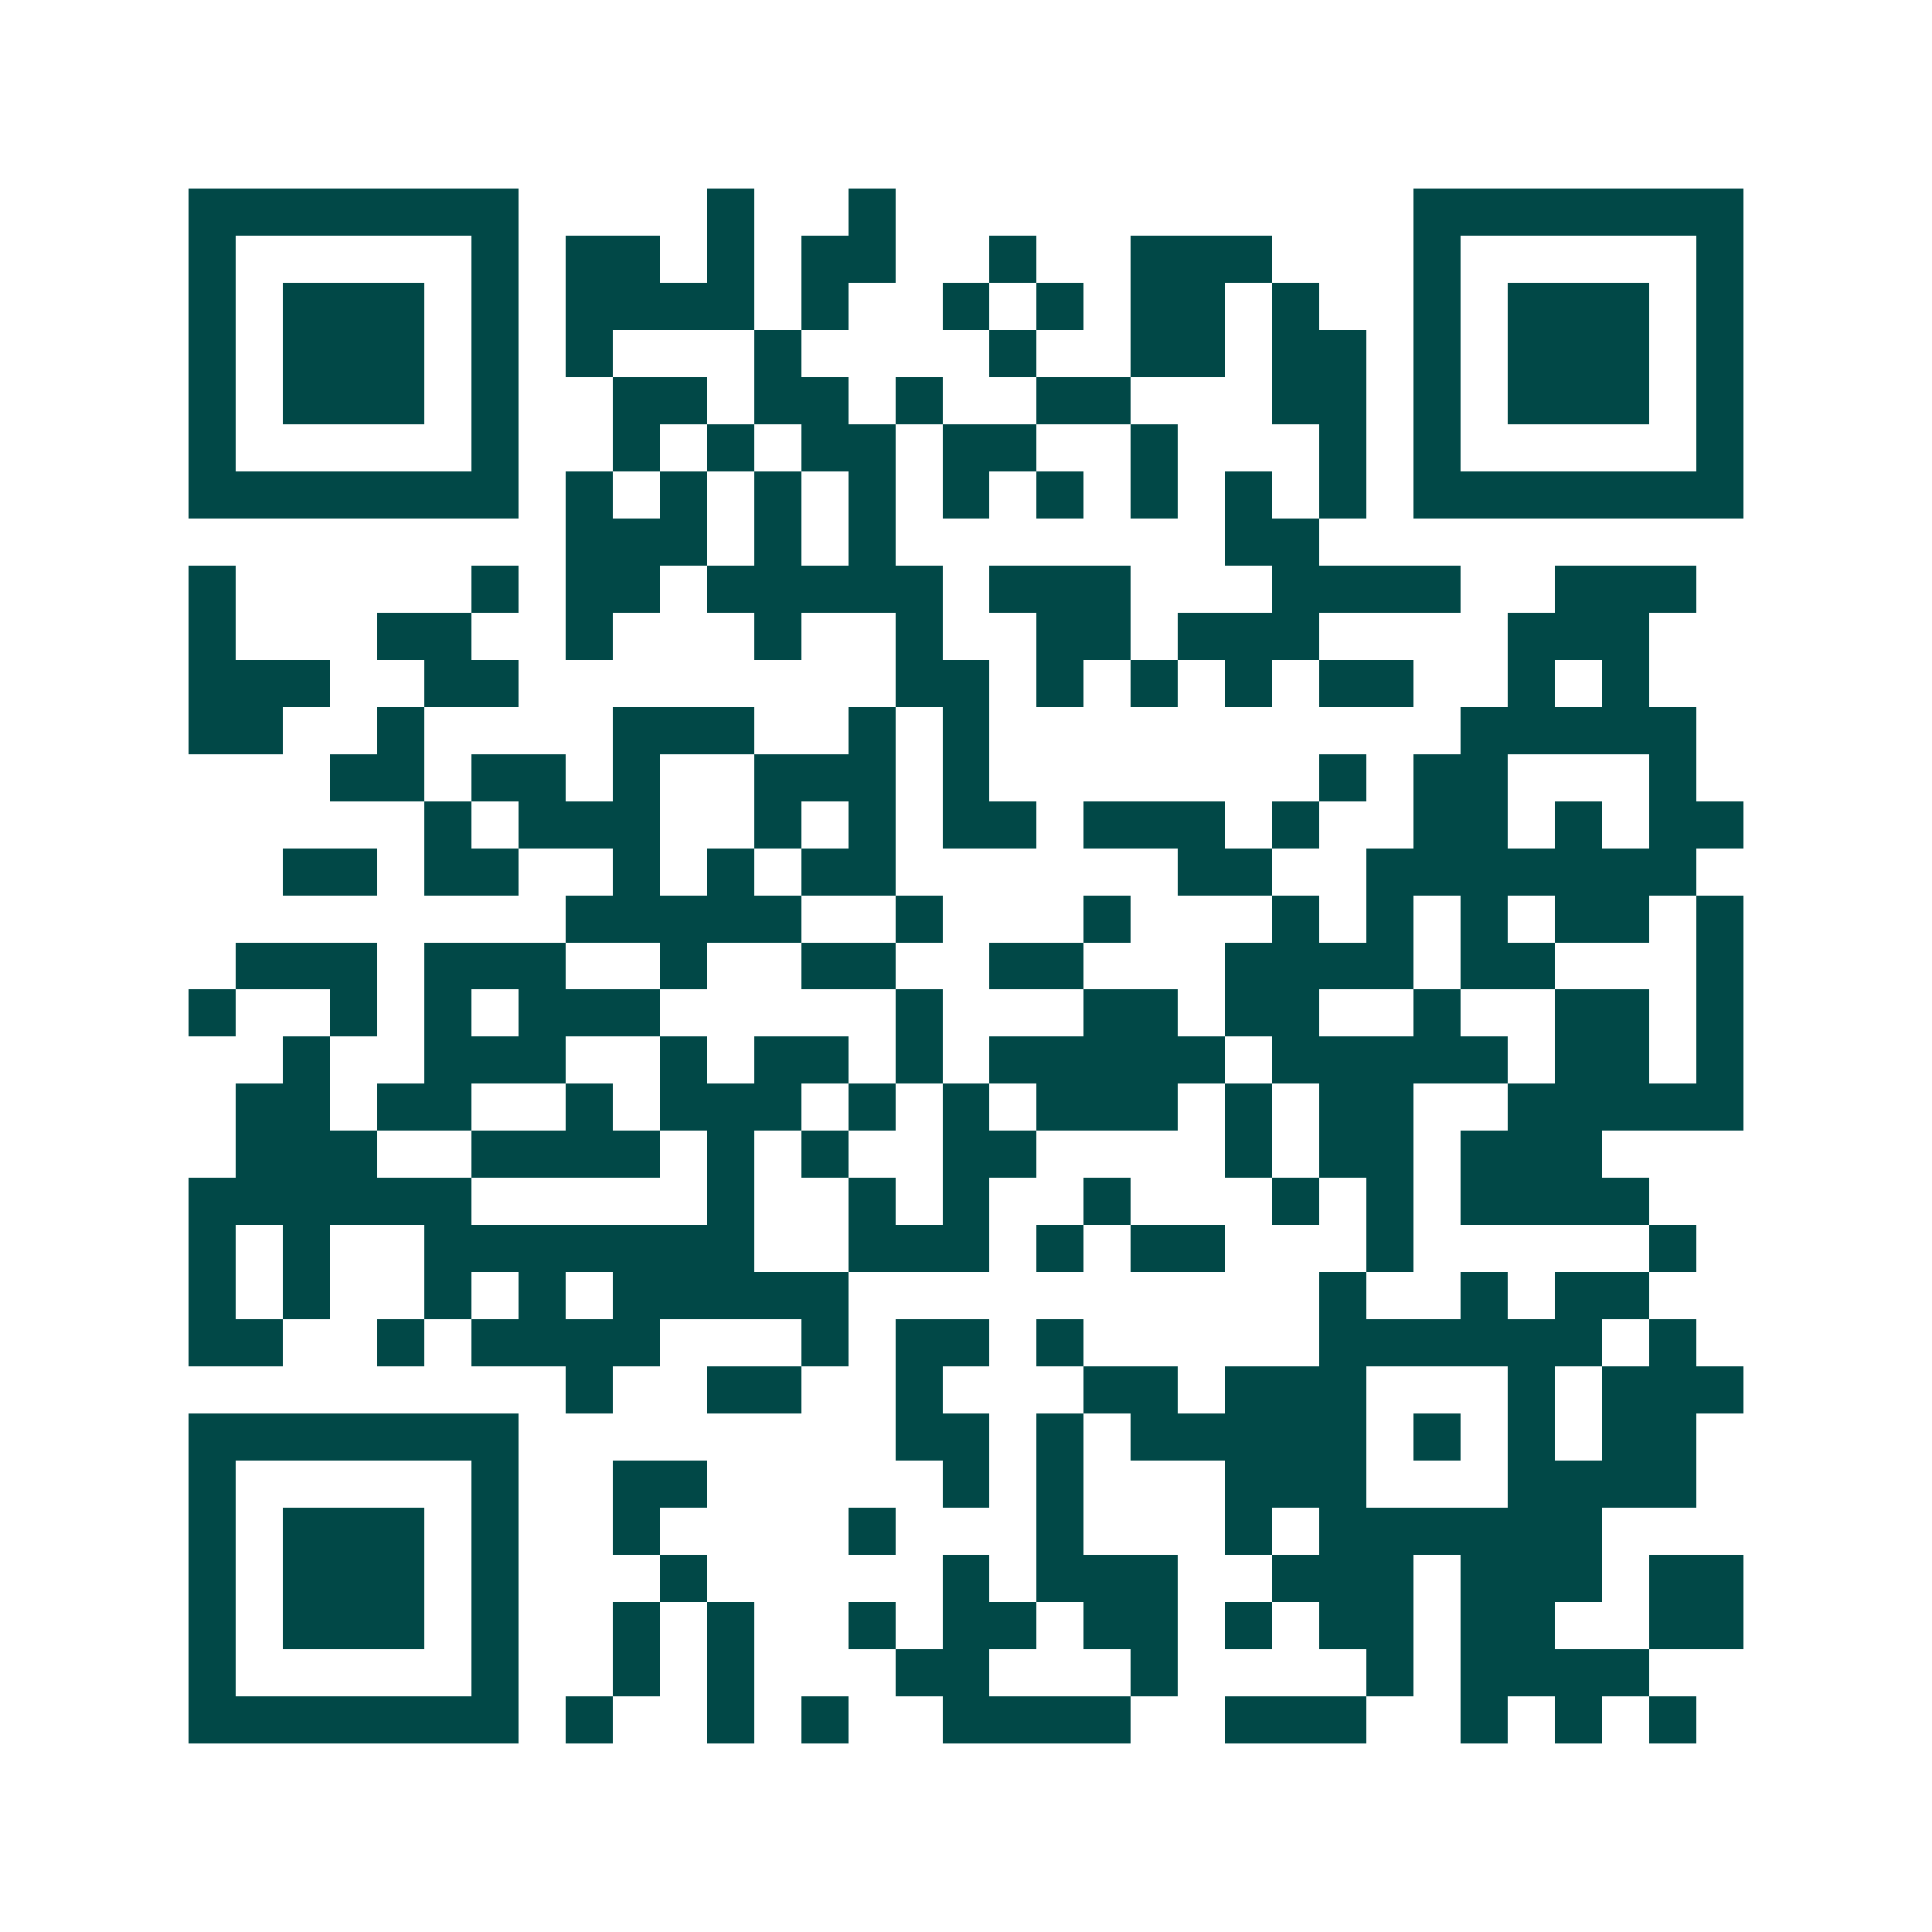 <svg xmlns="http://www.w3.org/2000/svg" width="200" height="200" viewBox="0 0 41 41" shape-rendering="crispEdges"><path fill="#ffffff" d="M0 0h41v41H0z"/><path stroke="#014847" d="M4 4.5h7m4 0h1m2 0h1m11 0h7M4 5.5h1m5 0h1m1 0h2m1 0h1m1 0h2m2 0h1m2 0h3m3 0h1m5 0h1M4 6.5h1m1 0h3m1 0h1m1 0h4m1 0h1m2 0h1m1 0h1m1 0h2m1 0h1m2 0h1m1 0h3m1 0h1M4 7.5h1m1 0h3m1 0h1m1 0h1m3 0h1m4 0h1m2 0h2m1 0h2m1 0h1m1 0h3m1 0h1M4 8.5h1m1 0h3m1 0h1m2 0h2m1 0h2m1 0h1m2 0h2m3 0h2m1 0h1m1 0h3m1 0h1M4 9.5h1m5 0h1m2 0h1m1 0h1m1 0h2m1 0h2m2 0h1m3 0h1m1 0h1m5 0h1M4 10.5h7m1 0h1m1 0h1m1 0h1m1 0h1m1 0h1m1 0h1m1 0h1m1 0h1m1 0h1m1 0h7M12 11.5h3m1 0h1m1 0h1m7 0h2M4 12.5h1m5 0h1m1 0h2m1 0h5m1 0h3m3 0h4m2 0h3M4 13.5h1m3 0h2m2 0h1m3 0h1m2 0h1m2 0h2m1 0h3m4 0h3M4 14.5h3m2 0h2m8 0h2m1 0h1m1 0h1m1 0h1m1 0h2m2 0h1m1 0h1M4 15.5h2m2 0h1m4 0h3m2 0h1m1 0h1m10 0h5M7 16.5h2m1 0h2m1 0h1m2 0h3m1 0h1m7 0h1m1 0h2m3 0h1M9 17.5h1m1 0h3m2 0h1m1 0h1m1 0h2m1 0h3m1 0h1m2 0h2m1 0h1m1 0h2M6 18.5h2m1 0h2m2 0h1m1 0h1m1 0h2m6 0h2m2 0h7M12 19.5h5m2 0h1m3 0h1m3 0h1m1 0h1m1 0h1m1 0h2m1 0h1M5 20.5h3m1 0h3m2 0h1m2 0h2m2 0h2m3 0h4m1 0h2m3 0h1M4 21.5h1m2 0h1m1 0h1m1 0h3m5 0h1m3 0h2m1 0h2m2 0h1m2 0h2m1 0h1M6 22.5h1m2 0h3m2 0h1m1 0h2m1 0h1m1 0h5m1 0h5m1 0h2m1 0h1M5 23.5h2m1 0h2m2 0h1m1 0h3m1 0h1m1 0h1m1 0h3m1 0h1m1 0h2m2 0h5M5 24.5h3m2 0h4m1 0h1m1 0h1m2 0h2m4 0h1m1 0h2m1 0h3M4 25.5h6m5 0h1m2 0h1m1 0h1m2 0h1m3 0h1m1 0h1m1 0h4M4 26.5h1m1 0h1m2 0h7m2 0h3m1 0h1m1 0h2m3 0h1m5 0h1M4 27.5h1m1 0h1m2 0h1m1 0h1m1 0h5m10 0h1m2 0h1m1 0h2M4 28.5h2m2 0h1m1 0h4m3 0h1m1 0h2m1 0h1m5 0h6m1 0h1M12 29.5h1m2 0h2m2 0h1m3 0h2m1 0h3m3 0h1m1 0h3M4 30.5h7m8 0h2m1 0h1m1 0h5m1 0h1m1 0h1m1 0h2M4 31.5h1m5 0h1m2 0h2m5 0h1m1 0h1m3 0h3m3 0h4M4 32.5h1m1 0h3m1 0h1m2 0h1m4 0h1m3 0h1m3 0h1m1 0h6M4 33.5h1m1 0h3m1 0h1m3 0h1m5 0h1m1 0h3m2 0h3m1 0h3m1 0h2M4 34.5h1m1 0h3m1 0h1m2 0h1m1 0h1m2 0h1m1 0h2m1 0h2m1 0h1m1 0h2m1 0h2m2 0h2M4 35.5h1m5 0h1m2 0h1m1 0h1m3 0h2m3 0h1m4 0h1m1 0h4M4 36.5h7m1 0h1m2 0h1m1 0h1m2 0h4m2 0h3m2 0h1m1 0h1m1 0h1"/></svg>
